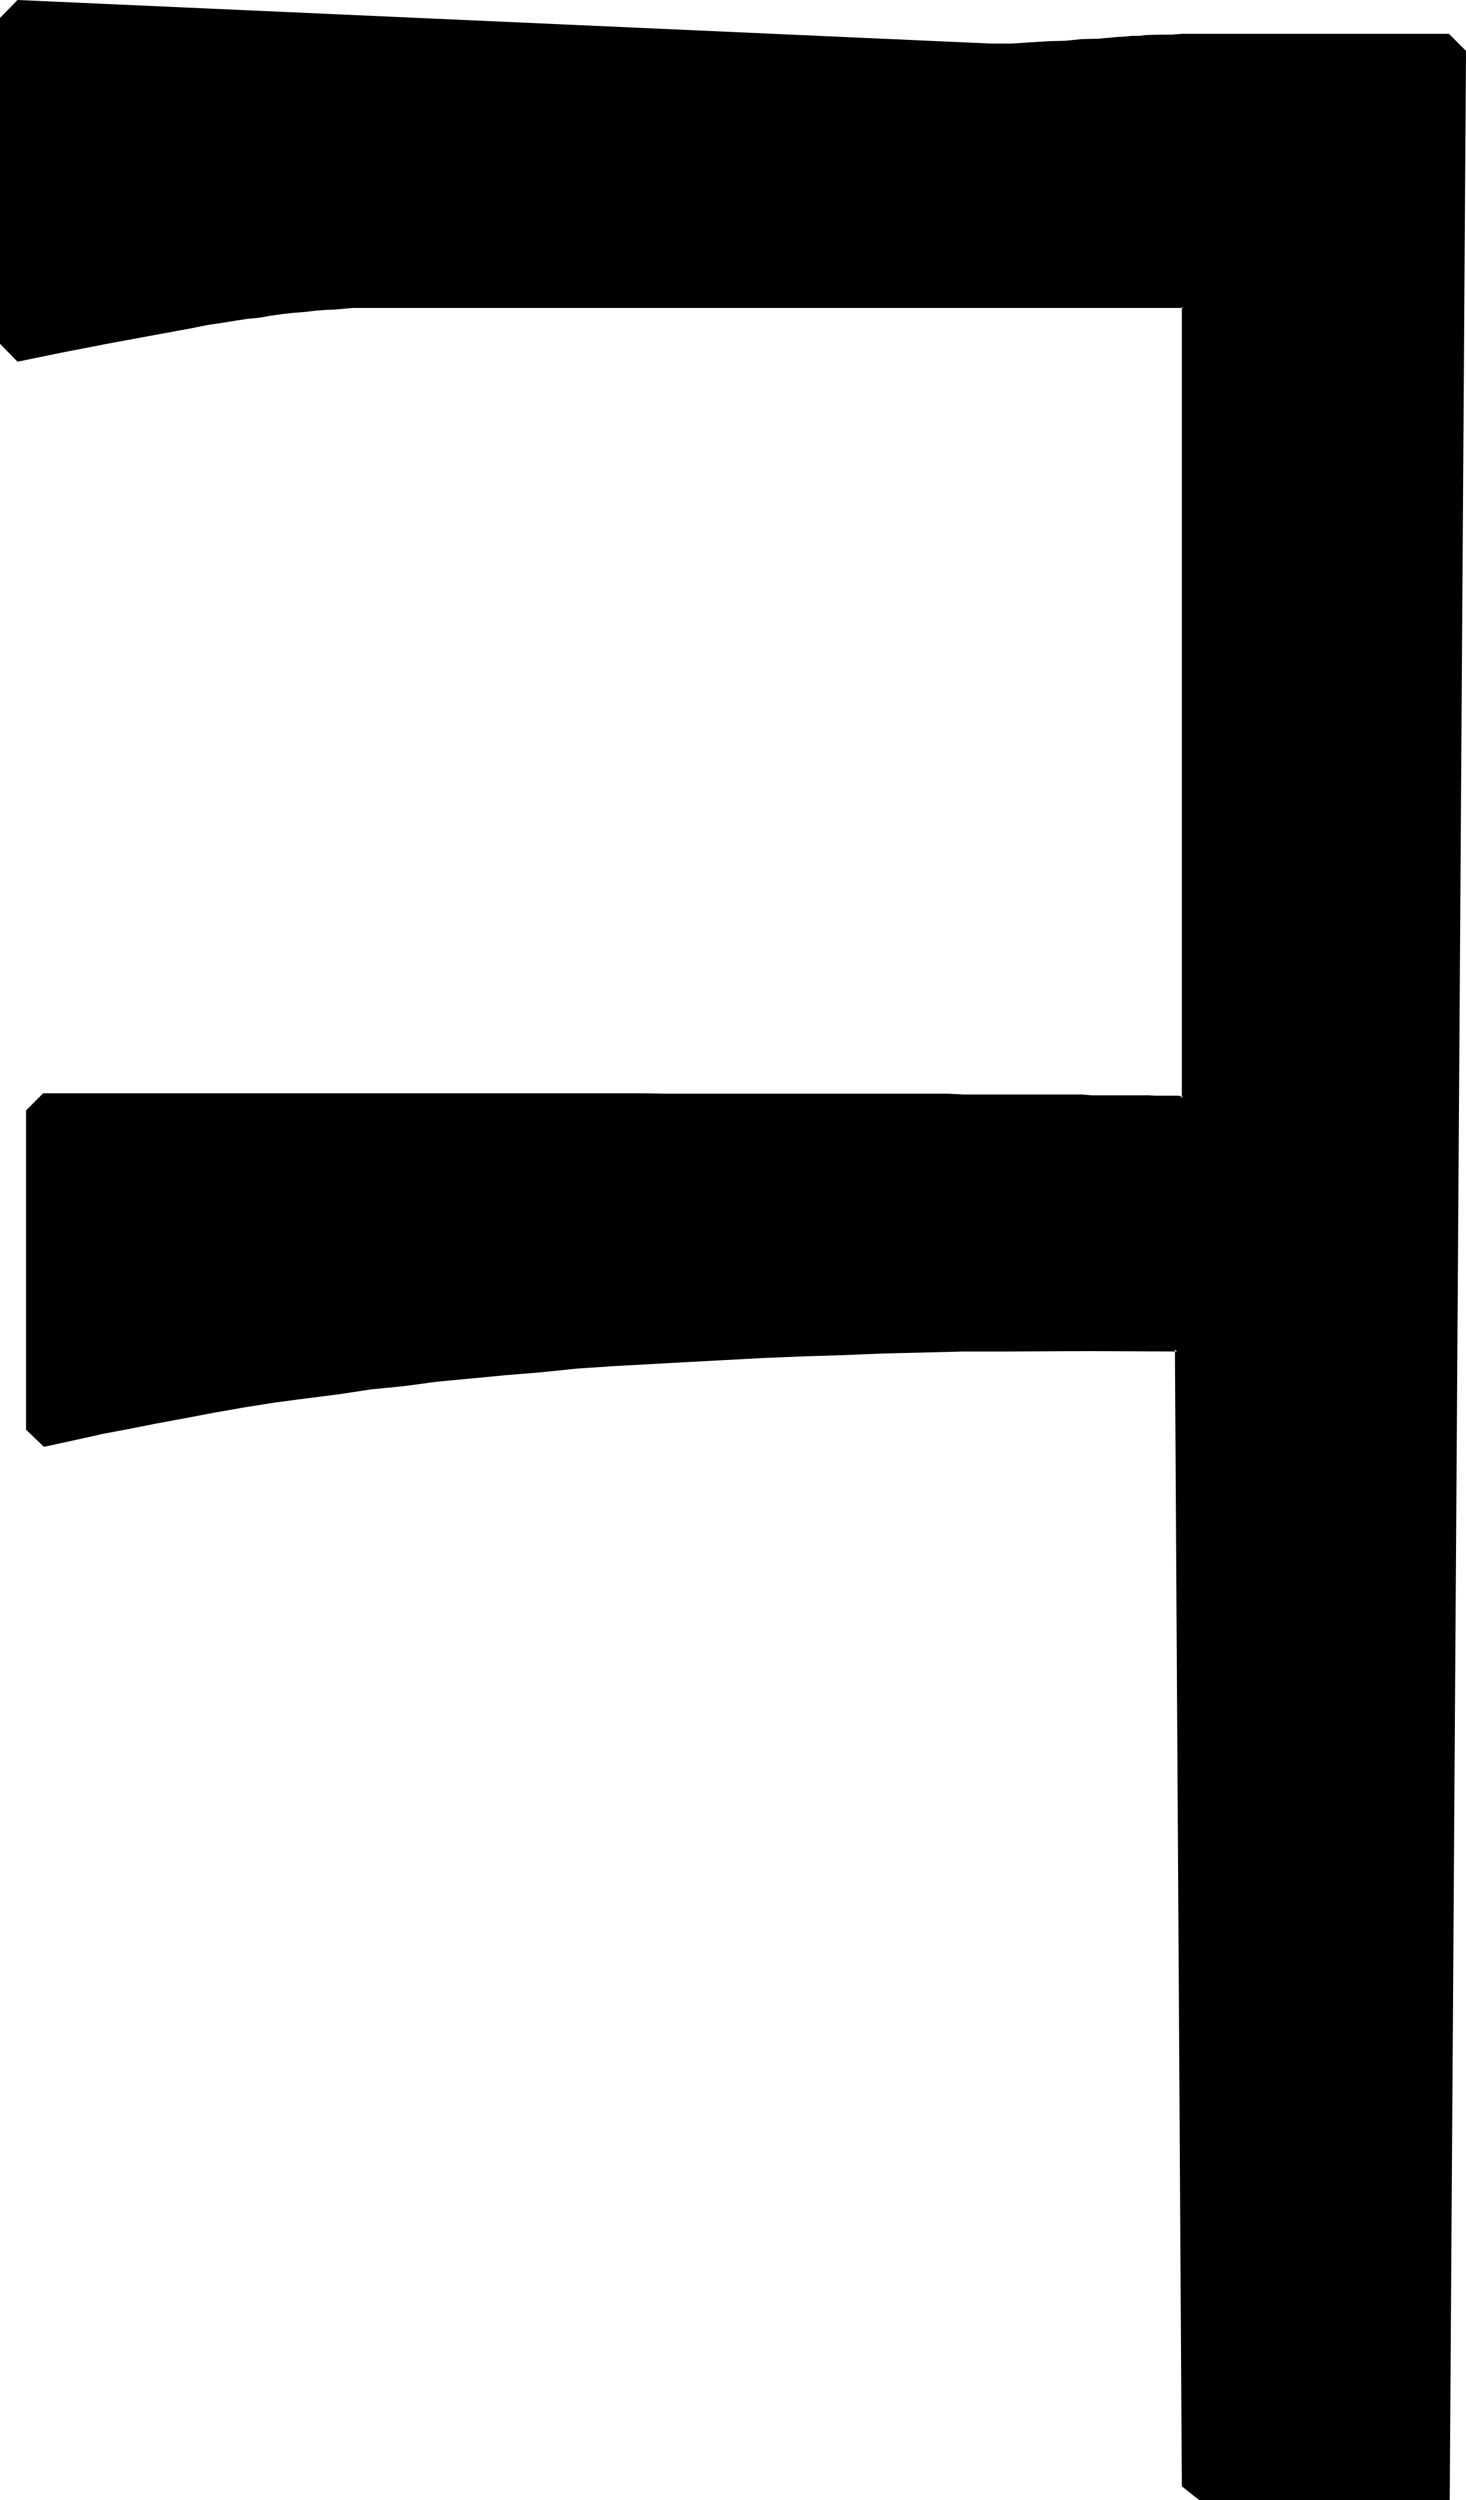 <?xml version="1.0" encoding="UTF-8" standalone="no"?>
<svg
   version="1.0"
   width="91.465mm"
   height="155.905mm"
   id="svg2"
   sodipodi:docname="Passing the River Daleth.wmf"
   xmlns:inkscape="http://www.inkscape.org/namespaces/inkscape"
   xmlns:sodipodi="http://sodipodi.sourceforge.net/DTD/sodipodi-0.dtd"
   xmlns="http://www.w3.org/2000/svg"
   xmlns:svg="http://www.w3.org/2000/svg">
  <sodipodi:namedview
     id="namedview2"
     pagecolor="#ffffff"
     bordercolor="#000000"
     borderopacity="0.25"
     inkscape:showpageshadow="2"
     inkscape:pageopacity="0.0"
     inkscape:pagecheckerboard="0"
     inkscape:deskcolor="#d1d1d1"
     inkscape:document-units="mm" />
  <defs
     id="defs1">
    <pattern
       id="WMFhbasepattern"
       patternUnits="userSpaceOnUse"
       width="6"
       height="6"
       x="0"
       y="0" />
  </defs>
  <path
     style="fill:#000000;fill-opacity:1;fill-rule:evenodd;stroke:none"
     d="m 345.408,12.192 -3.936,576.768 h -58.464 l -4.032,-3.072 -1.44,-267.84 h -10.368 -10.176 -10.176 -9.888 l -9.792,0.192 -9.696,0.192 -9.6,0.288 -9.312,0.192 -9.408,0.288 -9.216,0.48 -9.024,0.384 -8.928,0.48 -8.736,0.576 -8.736,0.48 -8.544,0.672 -8.352,0.672 -8.256,0.768 -8.064,0.864 -8.16,0.768 -7.872,0.864 -7.776,0.96 -7.584,0.96 -7.584,1.152 -7.488,0.96 -7.2,1.056 -7.104,1.344 -7.008,1.152 -6.72,1.248 -6.816,1.44 -6.624,1.344 -6.432,1.44 -6.528,1.44 -3.84,-3.84 v -74.976 l 3.84,-3.936 H 94.56 l 7.008,0.192 h 50.208 5.664 26.496 4.992 13.92 l 4.416,0.096 h 16.32 3.648 7.104 3.264 9.408 l 2.688,0.192 h 5.376 2.4 4.512 1.92 2.016 l 1.728,0.192 h 3.264 1.44 2.304 0.96 0.96 l 0.576,0.192 h 0.672 0.48 0.384 0.288 V 72.288 h -192 -1.92 -1.92 l -2.112,0.192 h -2.112 l -2.4,0.096 -2.304,0.384 -2.4,0.096 -2.592,0.384 -2.592,0.288 -2.784,0.288 -2.88,0.384 -2.88,0.48 -2.976,0.48 -2.976,0.48 -3.264,0.48 -3.264,0.672 -10.464,1.92 -10.368,1.92 L 14.4,82.752 4.224,84.768 0.384,80.832 V 4.416 L 4.224,0.48 233.76,10.56 h 2.208 2.592 l 2.784,-0.192 3.072,-0.096 3.168,-0.192 3.744,-0.192 3.744,-0.192 4.032,-0.288 2.112,-0.192 1.92,-0.096 1.92,-0.192 h 1.824 l 1.728,-0.192 1.632,-0.096 3.264,-0.192 h 2.688 l 2.592,-0.192 h 2.304 1.92 58.464 z"
     id="path1" />
  <path
     style="fill:#000000;fill-opacity:1;fill-rule:evenodd;stroke:none"
     d="m 345.216,12.288 -0.192,-0.096 -4.032,576.768 0.48,-0.384 h -58.464 0.192 l -3.936,-3.072 0.192,0.384 -1.632,-268.128 -20.832,-0.192 -20.064,0.192 -9.792,0.192 -19.296,0.288 -9.312,0.288 -9.408,0.384 -9.216,0.288 -9.024,0.48 -8.928,0.48 -8.736,0.48 -8.736,0.672 -8.544,0.672 -8.352,0.576 -8.448,0.672 -8.064,0.864 -7.968,0.768 -7.872,0.96 -7.776,0.96 -7.776,0.96 -7.392,0.96 -7.488,1.152 -7.2,1.152 -7.104,1.152 -7.008,1.248 -6.912,1.344 -6.624,1.248 -6.624,1.344 h -0.192 l -6.432,1.44 -6.336,1.632 h 0.384 l -3.936,-3.744 0.192,0.192 v -74.976 l -0.192,0.288 3.936,-3.936 -0.384,0.192 h 84.192 7.008 50.208 5.664 26.496 l 4.992,0.192 h 13.92 4.416 16.32 3.648 7.104 l 3.264,0.192 h 9.408 2.688 5.376 2.4 4.512 1.92 2.016 l 1.728,0.096 h 3.264 1.44 2.304 0.96 0.96 -0.192 l 0.768,0.192 h 0.672 0.48 0.384 0.096 0.48 V 72 L 85.056,71.808 83.136,72 l -4.224,0.096 -2.4,0.192 -2.496,0.192 -2.4,0.288 -2.4,0.288 -2.784,0.384 -2.592,0.288 -2.88,0.288 -2.88,0.48 -3.072,0.384 -3.072,0.672 -3.264,0.48 -3.264,0.48 -10.464,2.112 -10.368,1.92 -10.176,1.92 -10.272,1.92 0.288,0.192 -3.936,-4.032 0.192,0.288 V 4.416 L 0.48,4.608 4.416,0.672 4.224,0.864 233.76,11.04 h 2.208 l 2.592,-0.192 h 2.784 l 3.072,-0.096 3.168,-0.192 3.744,-0.288 3.744,-0.192 4.032,-0.384 h 0.192 l 1.92,-0.096 h 1.92 0.192 l 1.728,-0.192 1.824,-0.192 1.728,-0.096 h 1.632 l 3.264,-0.192 2.688,-0.192 2.592,-0.096 h 2.304 60.384 l -0.288,-0.192 4.032,3.84 0.48,-0.288 -4.032,-4.032 h -60.576 -2.304 l -2.592,0.192 h -2.688 l -3.264,0.096 -1.632,0.192 h -1.728 l -1.824,0.192 -1.92,0.096 -1.92,0.192 h -0.192 l -1.92,0.192 -4.032,0.096 -3.744,0.384 -3.744,0.096 -3.168,0.192 -3.072,0.192 -2.784,0.192 h -2.592 -2.208 L 4.128,0 0,4.224 v 76.8 L 4.128,85.248 14.4,83.136 24.768,81.12 35.136,79.2 45.6,77.28 l 3.264,-0.672 3.264,-0.48 2.976,-0.48 3.072,-0.48 2.976,-0.288 2.688,-0.48 2.784,-0.384 2.592,-0.288 2.592,-0.192 2.4,-0.288 2.4,-0.192 h -0.096 l 2.4,-0.096 4.224,-0.384 h 1.92 193.92 l -0.288,-0.288 v 186.528 l 0.288,-0.384 h -0.192 -0.48 0.192 l -0.48,-0.192 h -0.192 -0.672 0.192 -0.768 -0.96 -0.96 -2.304 l -1.44,-0.096 h -3.264 -1.728 -2.016 -1.92 -4.512 l -2.4,-0.192 h -5.376 -2.688 -9.408 -3.264 -7.104 l -3.648,-0.192 h -16.32 -4.416 -13.92 -4.992 -26.496 l -5.664,-0.096 H 101.568 94.56 10.176 l -4.032,4.032 v 75.264 l 4.224,4.032 6.624,-1.44 6.528,-1.44 h -0.192 l 6.624,-1.248 6.816,-1.344 6.72,-1.248 7.104,-1.344 7.104,-1.248 7.296,-1.152 7.296,-0.96 7.584,-0.96 7.584,-1.152 7.776,-0.768 7.872,-1.056 8.16,-0.768 8.064,-0.768 8.256,-0.672 8.352,-0.864 8.544,-0.576 8.736,-0.48 8.736,-0.48 8.928,-0.48 9.024,-0.48 9.216,-0.384 9.408,-0.288 9.312,-0.384 19.296,-0.48 h 9.792 l 20.064,-0.096 20.544,0.096 -0.48,-0.48 1.632,267.936 4.128,3.264 h 59.04 L 345.696,12 Z"
     id="path2" />
</svg>
